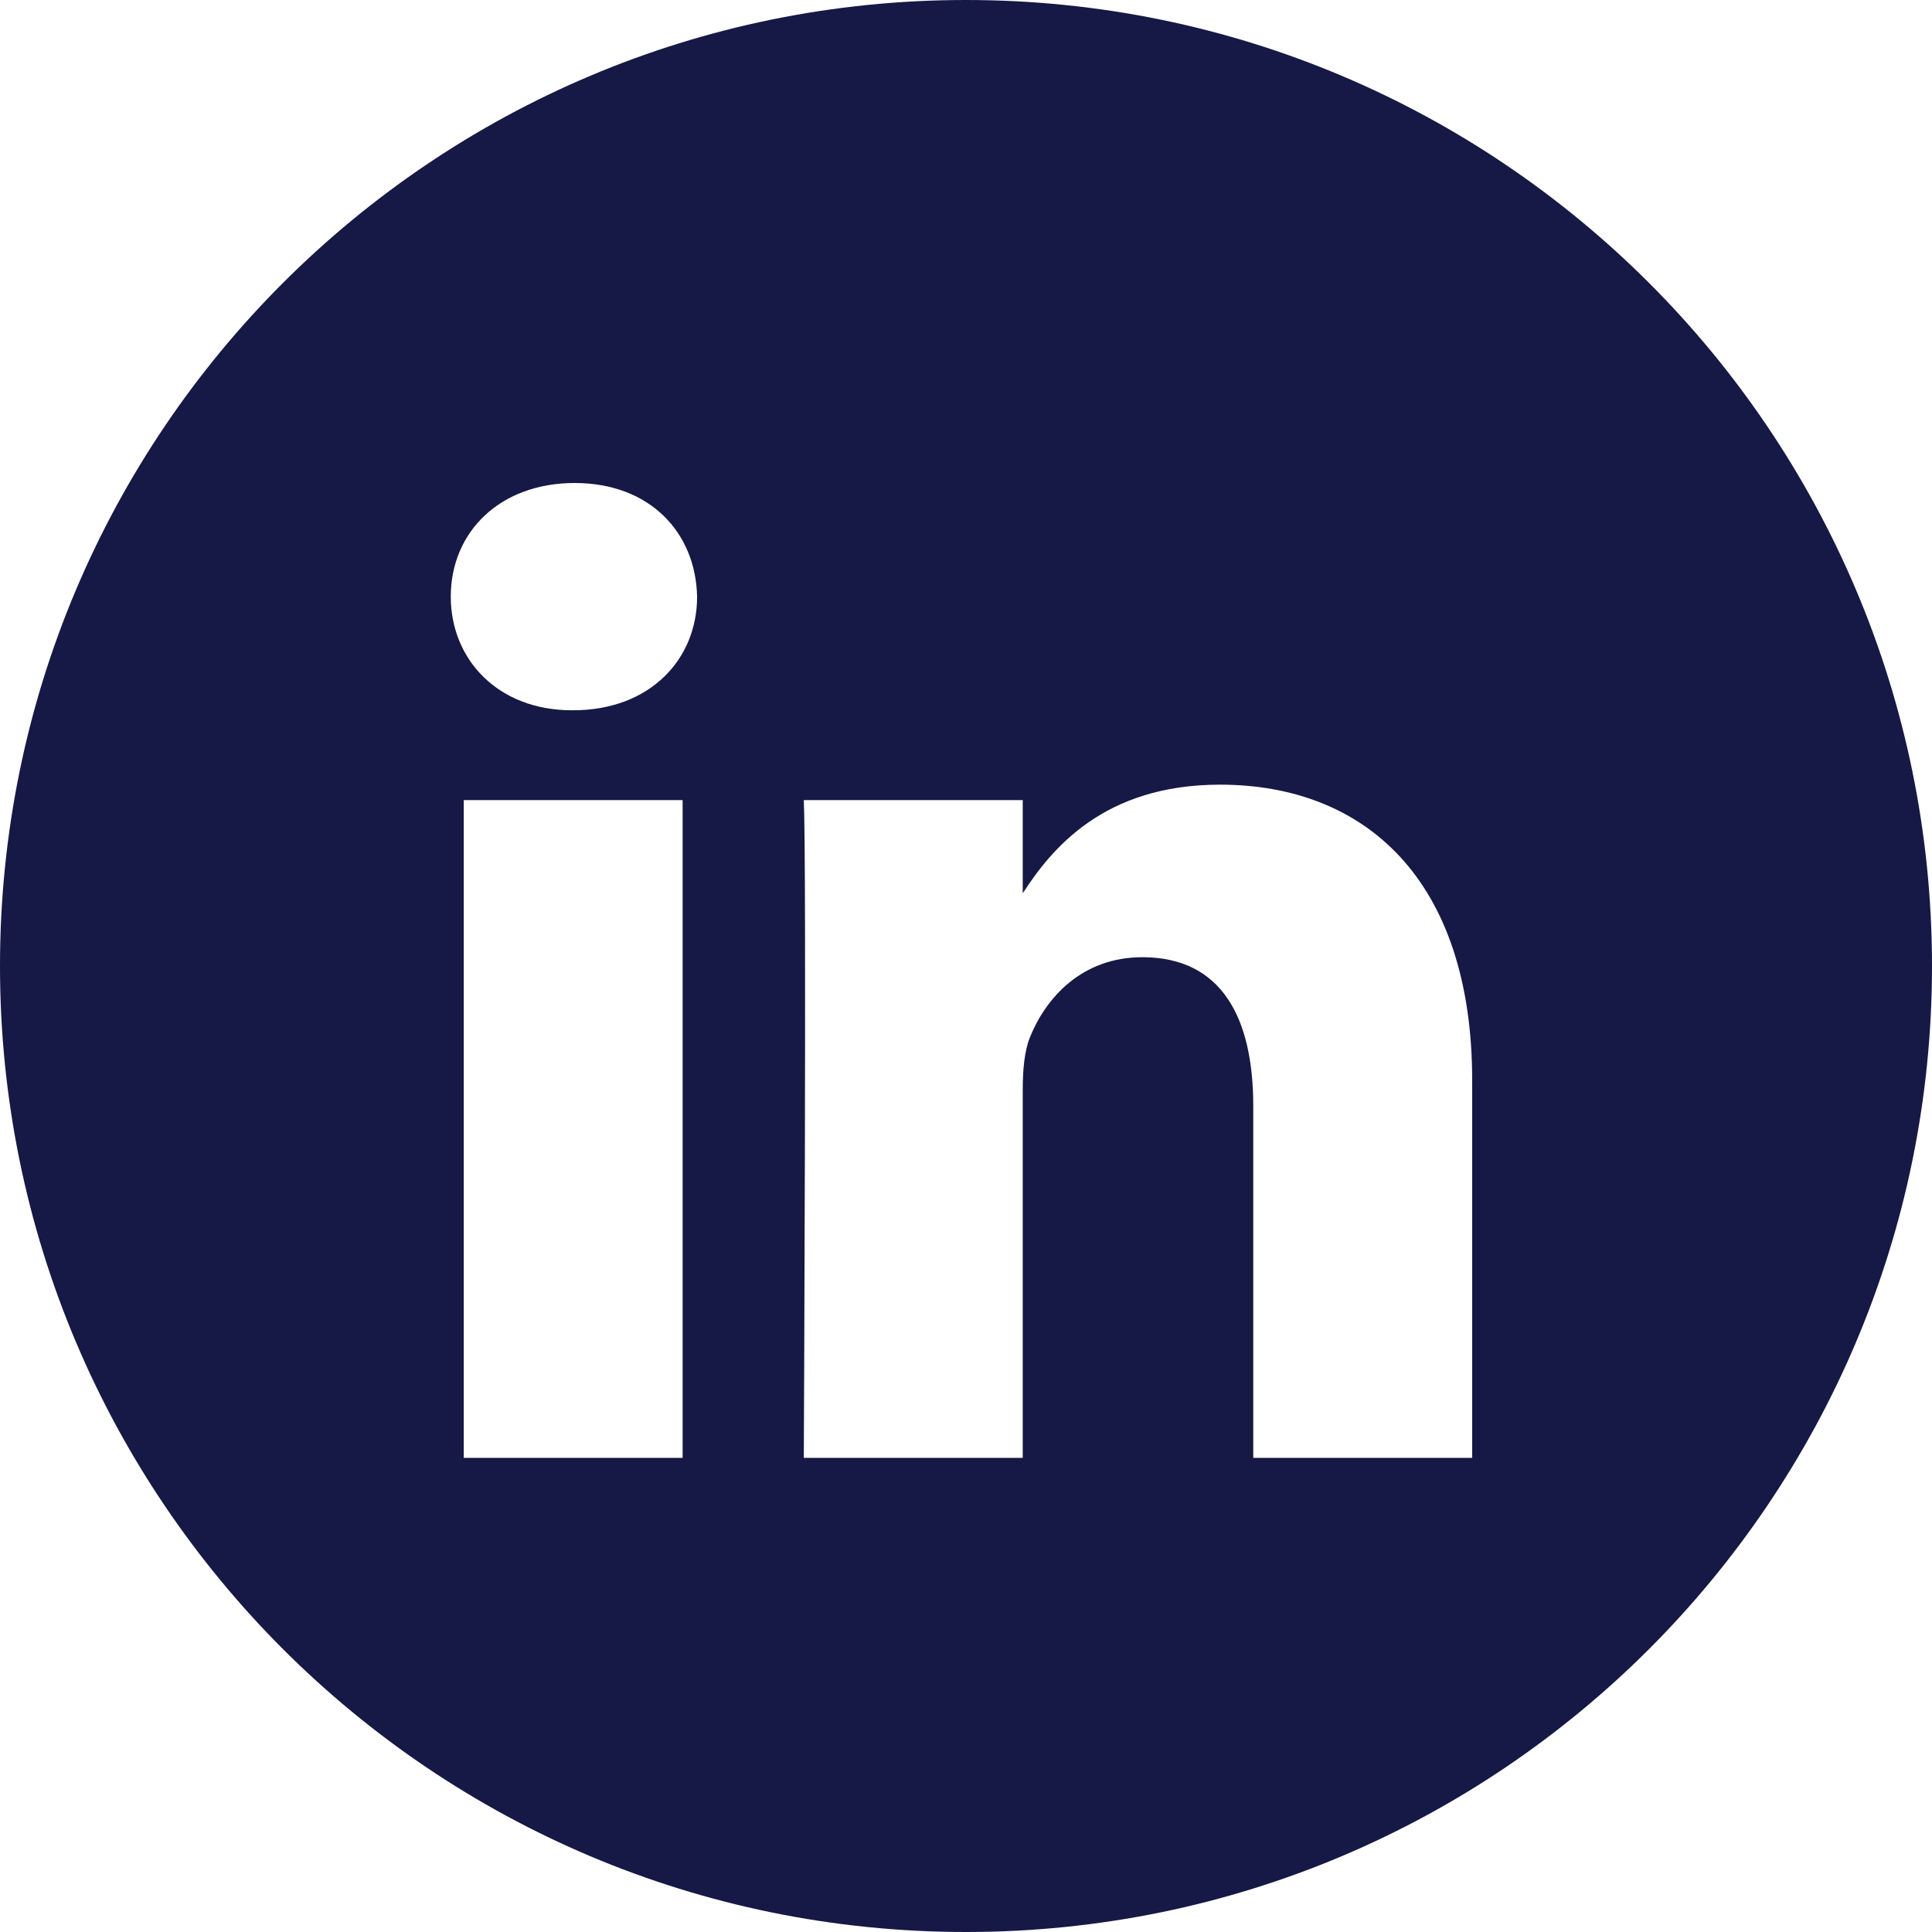 <svg width="22" height="22" viewBox="0 0 22 22" fill="none" xmlns="http://www.w3.org/2000/svg">
<path fill-rule="evenodd" clip-rule="evenodd" d="M11 0C4.925 0 0 4.925 0 11C0 17.075 4.925 22 11 22C17.075 22 22 17.075 22 11C22 4.925 17.075 0 11 0ZM5.281 9.111H7.773V16.601H5.281V9.111ZM7.938 6.794C7.922 6.059 7.396 5.5 6.544 5.5C5.691 5.5 5.133 6.059 5.133 6.794C5.133 7.513 5.674 8.088 6.511 8.088H6.527C7.396 8.088 7.938 7.513 7.938 6.794ZM13.893 8.935C15.534 8.935 16.764 10.005 16.764 12.306L16.764 16.601H14.271V12.594C14.271 11.587 13.91 10.9 13.008 10.9C12.319 10.9 11.909 11.363 11.729 11.81C11.663 11.971 11.646 12.194 11.646 12.418V16.601H9.153C9.153 16.601 9.186 9.814 9.153 9.111H11.646V10.172C11.977 9.662 12.57 8.935 13.893 8.935Z" fill="#161845"/>
</svg>
